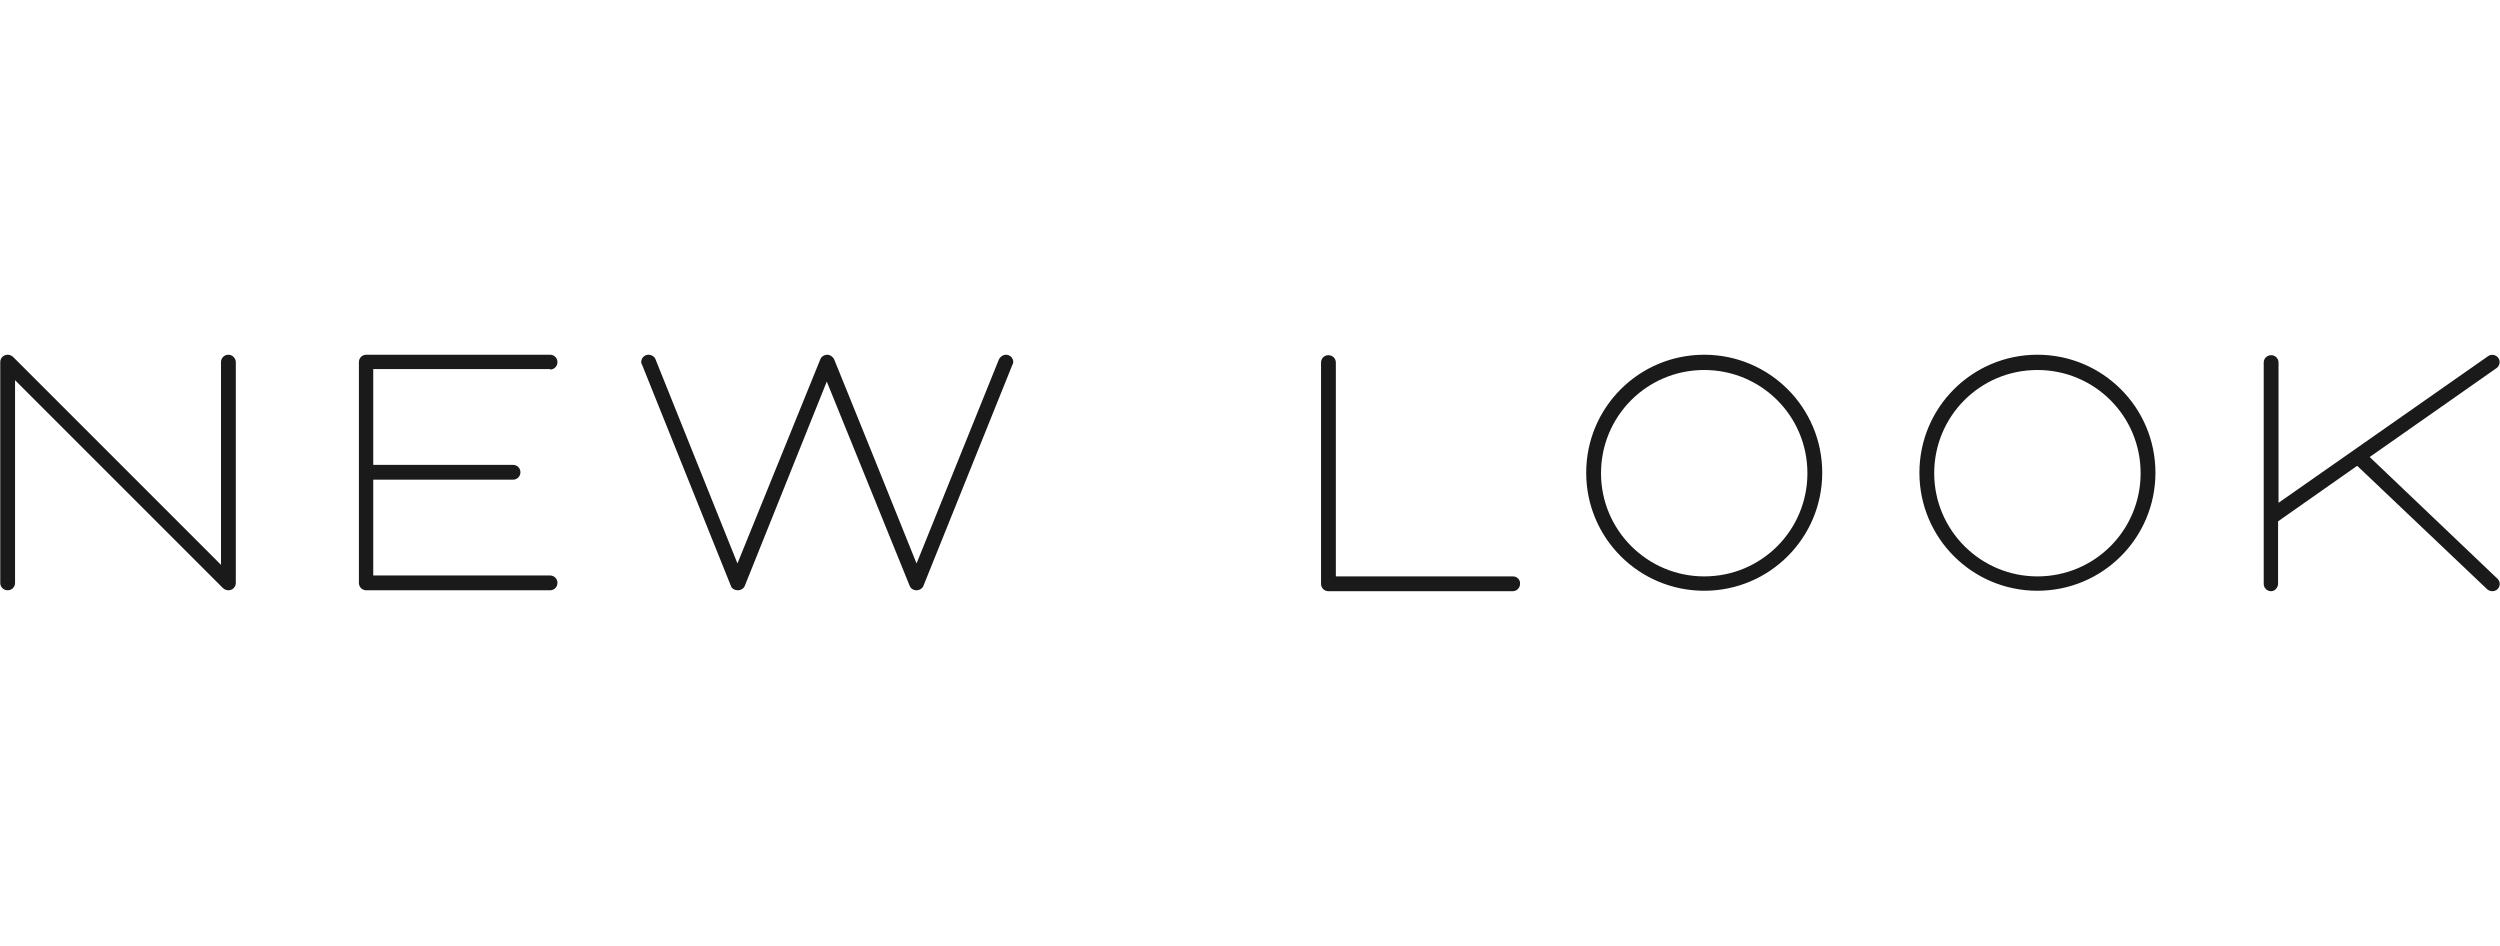 <svg width="148" height="56" viewBox="0 0 148 56" fill="none" xmlns="http://www.w3.org/2000/svg">
<path d="M59.548 21C59.795 21 59.986 21.192 59.986 21.438C59.986 21.493 59.959 21.548 59.931 21.603L54.671 34.671C54.617 34.836 54.425 34.945 54.26 34.945C54.069 34.945 53.904 34.836 53.849 34.671L48.945 22.589L44.096 34.671C44.041 34.836 43.849 34.945 43.685 34.945C43.52 34.945 43.329 34.863 43.274 34.699L38.014 21.603C37.986 21.548 37.959 21.521 37.959 21.438C37.959 21.192 38.151 21 38.397 21C38.562 21 38.753 21.11 38.808 21.274L43.657 33.356L48.562 21.274C48.616 21.11 48.808 21 48.973 21C49.137 21 49.301 21.11 49.383 21.274C50.781 24.699 52.836 29.822 54.26 33.356L59.137 21.274C59.219 21.11 59.384 21 59.548 21ZM13.522 21C13.275 21 13.083 21.192 13.083 21.438V33.438L0.809 21.164C0.7 21.055 0.59 21 0.453 21C0.206 21 0.015 21.192 0.015 21.438V34.507C0.015 34.753 0.206 34.945 0.453 34.945C0.7 34.945 0.891 34.753 0.891 34.507V22.507L13.165 34.781C13.248 34.863 13.357 34.945 13.522 34.945C13.768 34.945 13.96 34.753 13.96 34.507V21.438C13.96 21.219 13.768 21 13.522 21ZM32.562 21.877C32.809 21.877 33.001 21.685 33.001 21.438C33.001 21.192 32.809 21 32.562 21H21.685C21.439 21 21.247 21.192 21.247 21.438V34.507C21.247 34.753 21.439 34.945 21.685 34.945H32.562C32.809 34.945 33.001 34.753 33.001 34.507C33.001 34.26 32.809 34.069 32.562 34.069H22.096V28.397H30.37C30.617 28.397 30.809 28.205 30.809 27.959C30.809 27.712 30.617 27.52 30.37 27.52H22.096V21.849H32.562V21.877ZM120.615 34.123C124.012 34.123 126.725 31.384 126.725 28.014C126.725 24.616 123.985 21.904 120.615 21.904C117.218 21.904 114.505 24.644 114.505 28.014C114.505 31.384 117.245 34.123 120.615 34.123ZM120.615 21C124.478 21 127.602 24.123 127.602 27.986C127.602 31.849 124.478 34.973 120.615 34.973C116.752 34.973 113.629 31.849 113.629 27.986C113.629 24.123 116.752 21 120.615 21ZM147.793 34.206L140.286 27.055L147.793 21.794C147.984 21.657 148.039 21.384 147.902 21.192C147.765 21 147.491 20.945 147.299 21.082L134.889 29.767V21.466C134.889 21.219 134.697 21.027 134.451 21.027C134.204 21.027 134.012 21.219 134.012 21.466V34.562C134.012 34.808 134.204 35 134.451 35C134.697 35 134.862 34.753 134.862 34.562V30.863L139.546 27.575L147.19 34.836C147.272 34.918 147.382 35 147.546 35C147.793 35 147.984 34.808 147.984 34.562C147.984 34.425 147.902 34.288 147.793 34.206ZM100.89 34.123C104.287 34.123 106.999 31.384 106.999 28.014C106.999 24.616 104.259 21.904 100.89 21.904C97.492 21.904 94.78 24.644 94.78 28.014C94.78 31.384 97.52 34.123 100.89 34.123ZM100.89 21C104.752 21 107.876 24.123 107.876 27.986C107.876 31.849 104.752 34.973 100.89 34.973C97.026 34.973 93.903 31.849 93.903 27.986C93.903 24.123 97.026 21 100.89 21ZM89.575 34.123H79.082V21.466C79.082 21.219 78.89 21.027 78.643 21.027C78.397 21.027 78.205 21.219 78.205 21.466V34.562C78.205 34.808 78.397 35 78.643 35H89.547C89.794 35 89.986 34.808 89.986 34.562C90.013 34.315 89.794 34.123 89.575 34.123Z" fill="#1B1A1A"/>
</svg>
